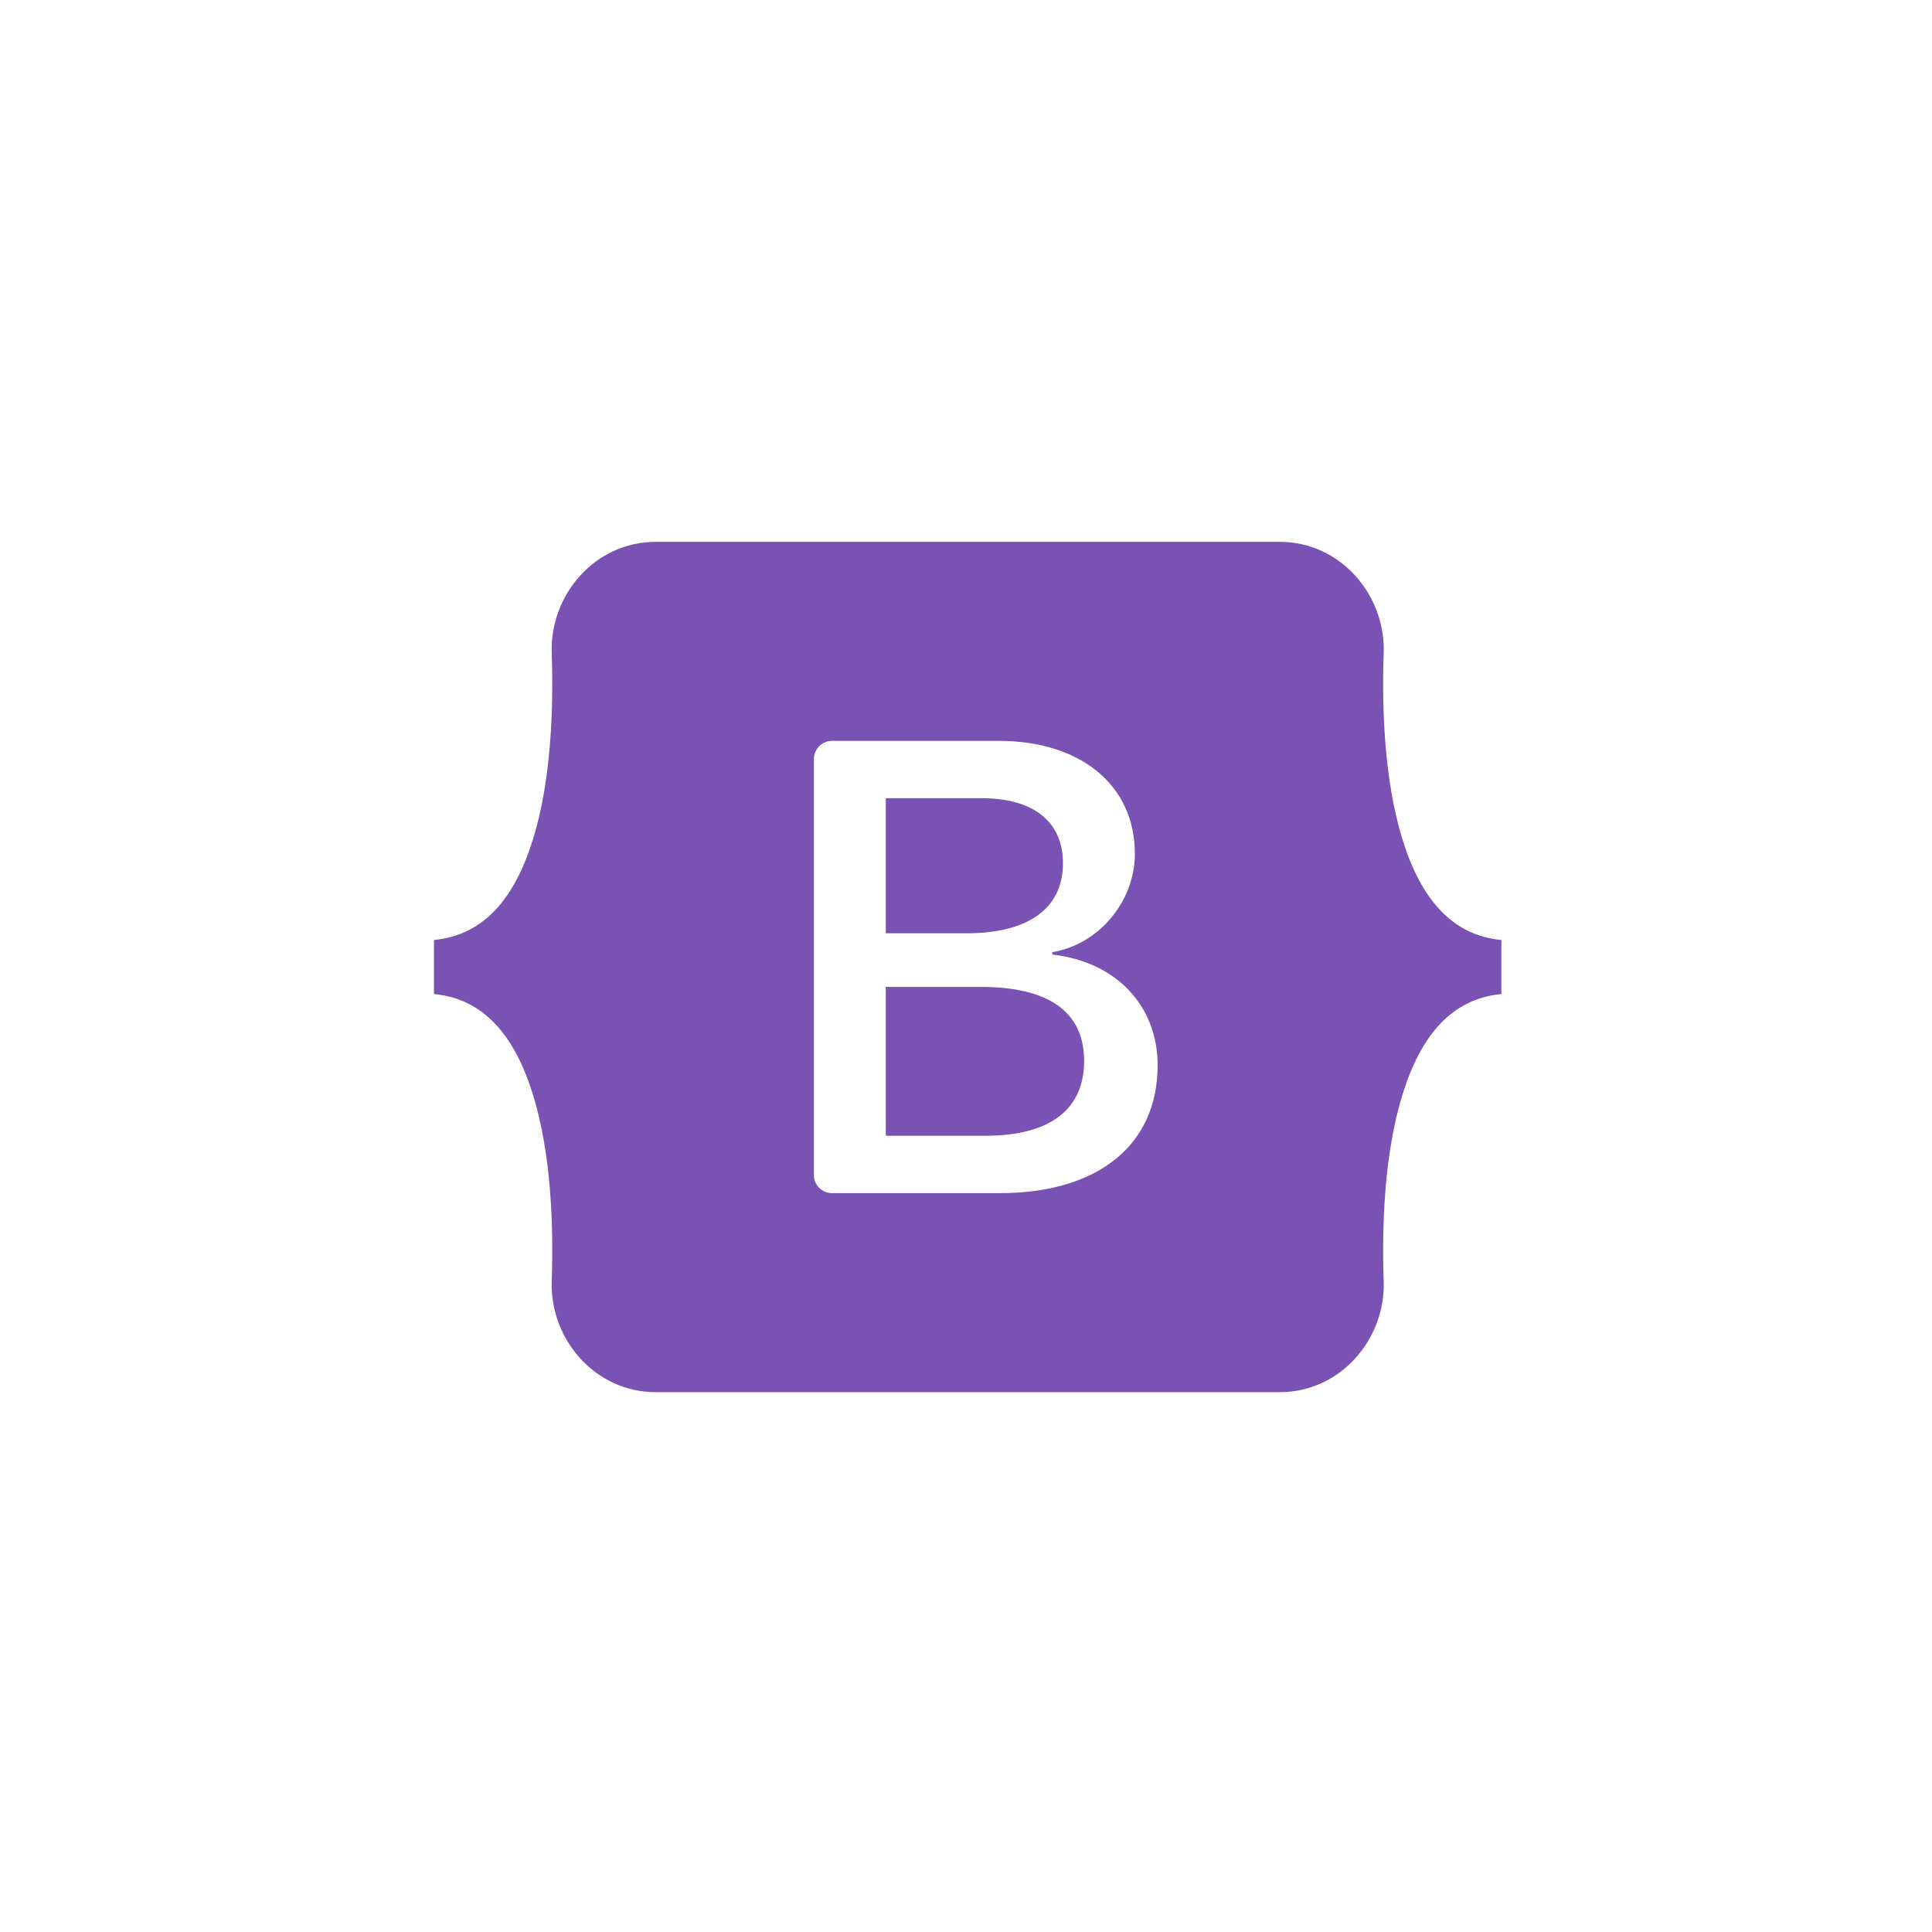 <svg width="181" height="181" viewBox="0 0 181 181" fill="none" xmlns="http://www.w3.org/2000/svg">
<path fill-rule="evenodd" clip-rule="evenodd" d="M61.427 50.764C55.721 50.764 51.499 55.758 51.688 61.174C51.87 66.377 51.634 73.117 49.937 78.612C48.235 84.123 45.358 87.616 40.657 88.064V93.125C45.358 93.574 48.235 97.065 49.937 102.577C51.634 108.072 51.869 114.811 51.688 120.015C51.499 125.43 55.721 130.425 61.428 130.425H119.894C125.6 130.425 129.821 125.431 129.632 120.015C129.451 114.811 129.686 108.072 131.383 102.577C133.085 97.065 135.956 93.573 140.657 93.125V88.064C135.956 87.615 133.086 84.124 131.383 78.612C129.686 73.117 129.451 66.377 129.632 61.174C129.821 55.759 125.6 50.764 119.894 50.764H61.426H61.427ZM108.453 99.8C108.453 107.258 102.891 111.781 93.659 111.781H77.945C77.495 111.781 77.064 111.602 76.746 111.284C76.428 110.967 76.25 110.536 76.25 110.086V71.103C76.25 70.653 76.428 70.222 76.746 69.904C77.064 69.587 77.495 69.408 77.945 69.408H93.57C101.267 69.408 106.319 73.578 106.319 79.979C106.319 84.472 102.921 88.495 98.591 89.2V89.434C104.485 90.08 108.453 94.162 108.453 99.8V99.8ZM91.946 74.781H82.986V87.437H90.532C96.366 87.437 99.583 85.088 99.583 80.889C99.582 76.954 96.817 74.781 91.946 74.781ZM82.986 92.459V106.406H92.275C98.35 106.406 101.567 103.969 101.567 99.388C101.567 94.808 98.26 92.458 91.885 92.458H82.986V92.459Z" fill="#7952B3"/>
</svg>

